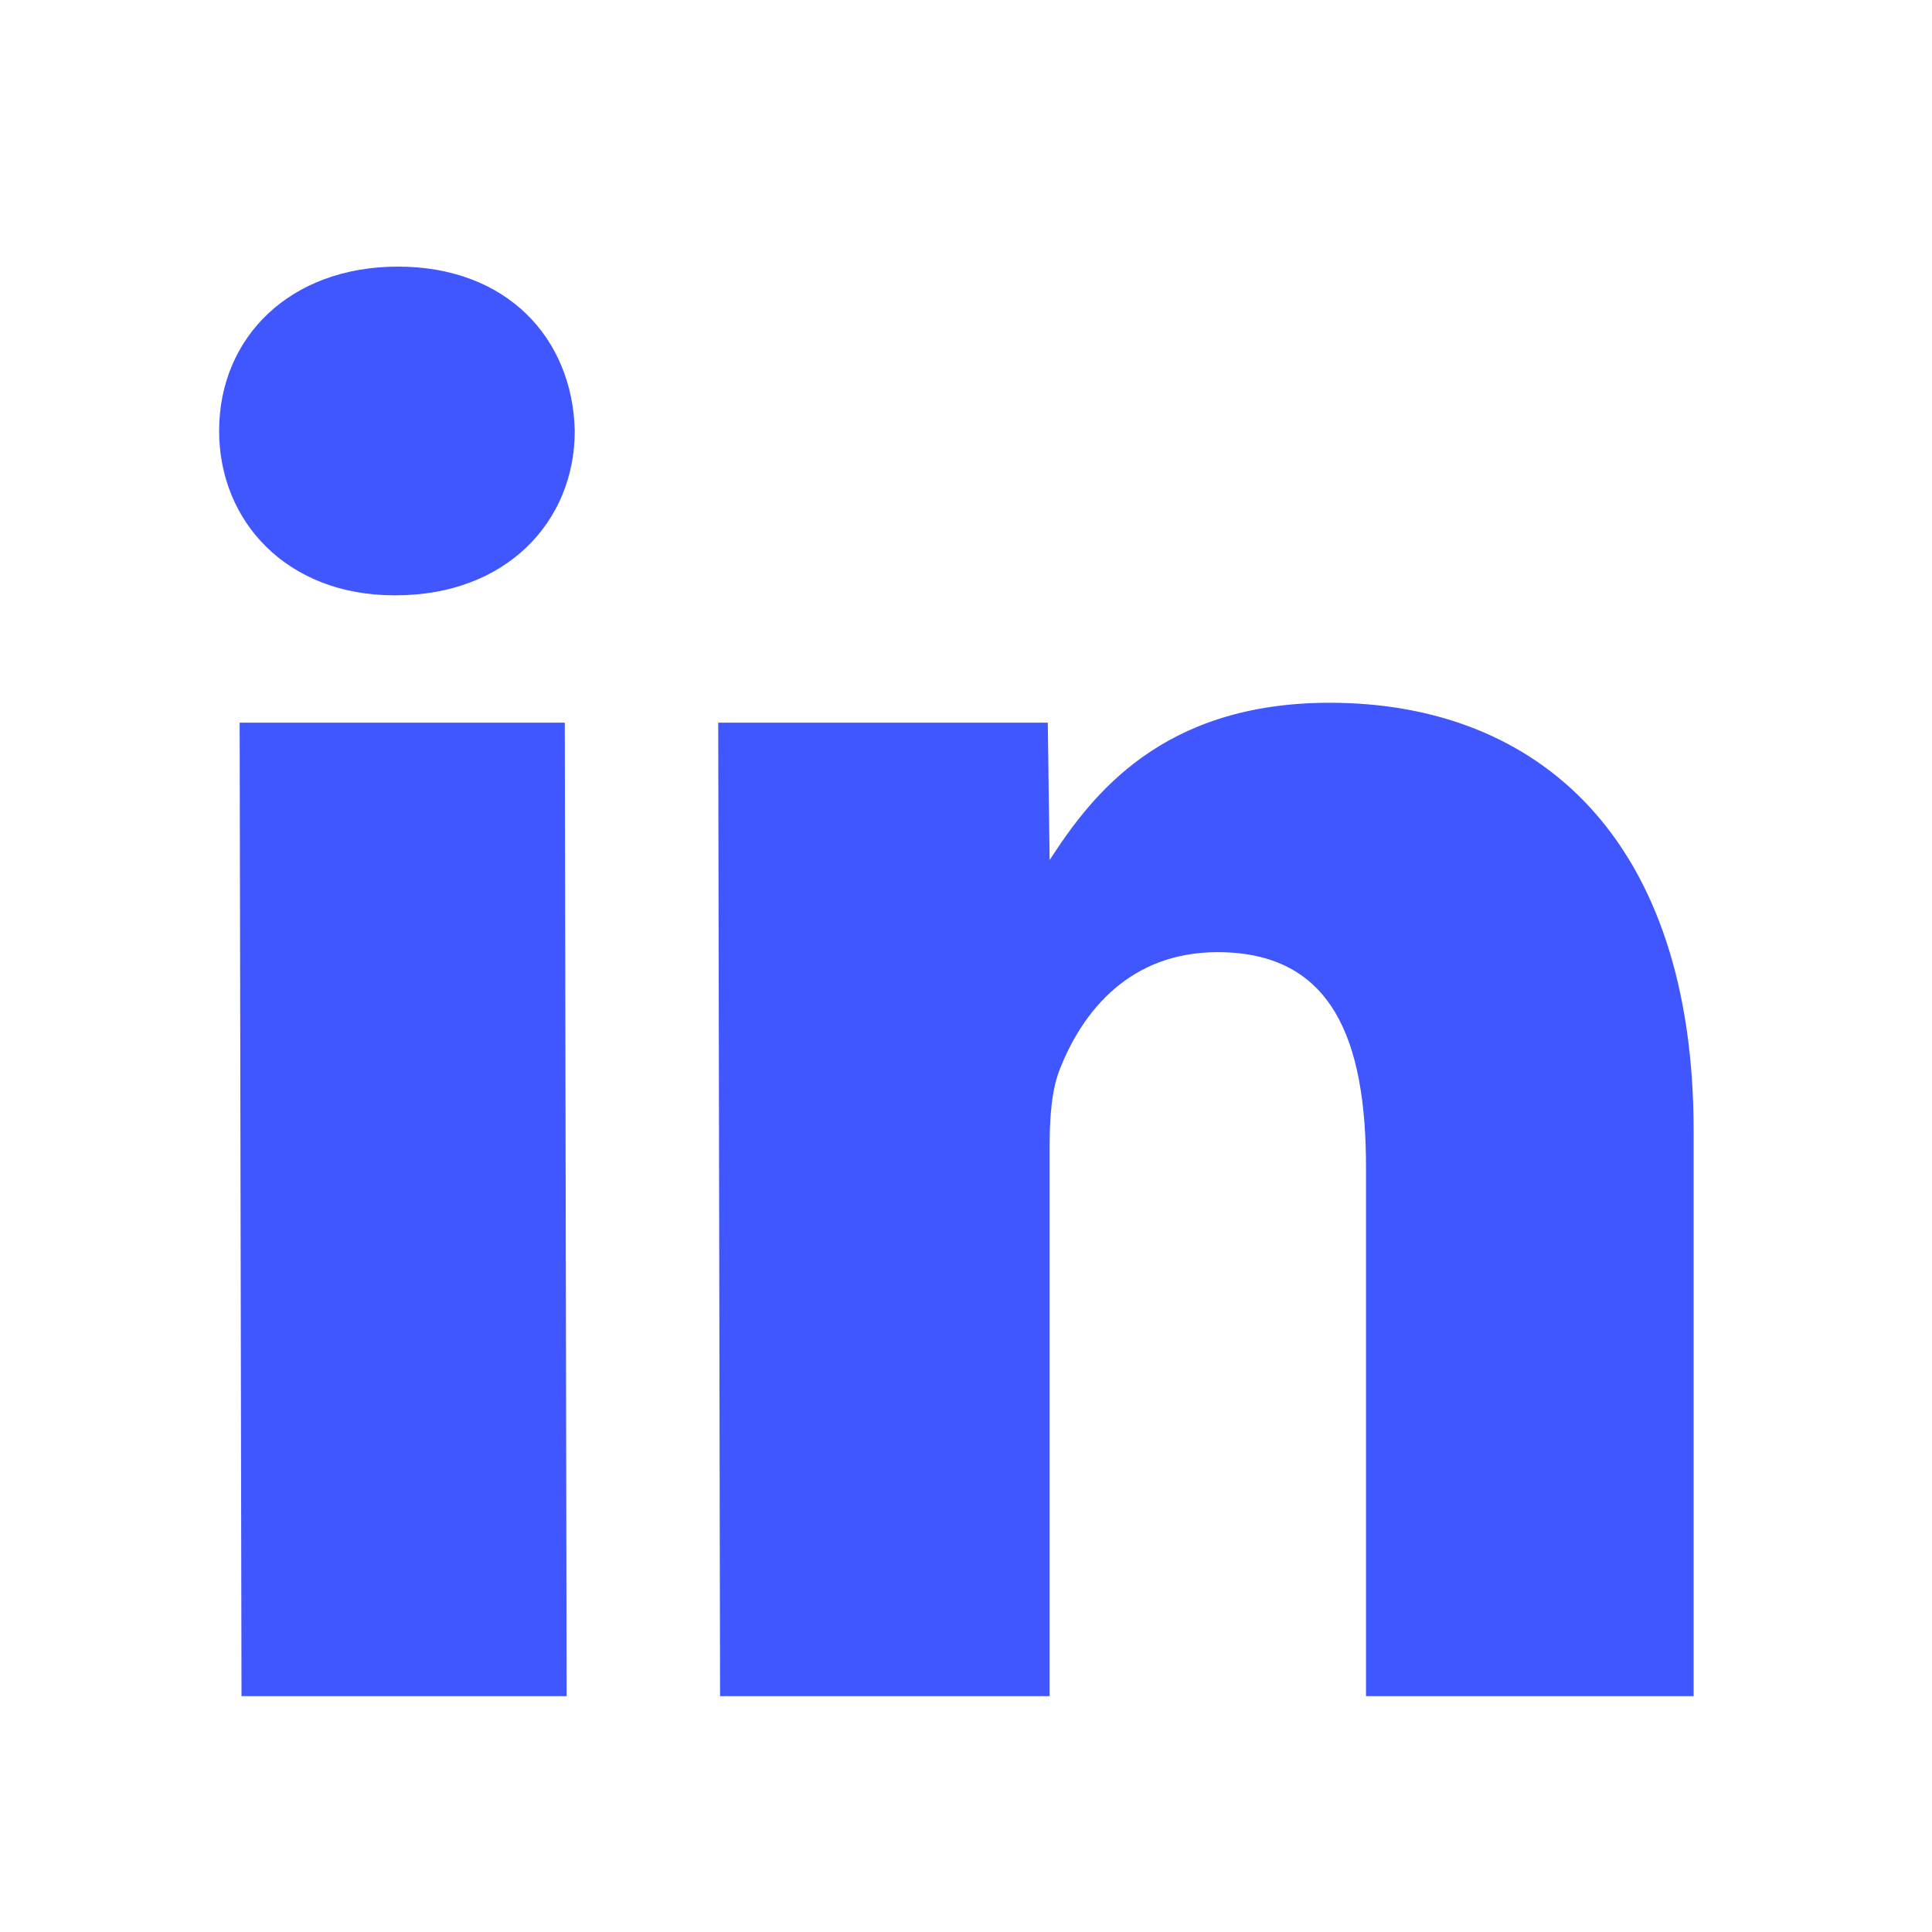 <svg xmlns="http://www.w3.org/2000/svg" width="24" height="24" fill="none" viewBox="0 0 24 24">
    <path fill="#4056FE" d="M7.04 21.07H3L2.977 8.977h4.039l.023 12.093zM4.917 7.395h-.023c-1.32 0-2.172-.91-2.172-2.043 0-1.16.879-2.04 2.222-2.04 1.344 0 2.168.88 2.196 2.04 0 1.132-.856 2.043-2.223 2.043zM21.043 21.07h-4.074V14.5c0-1.59-.422-2.672-1.844-2.672-1.086 0-1.672.73-1.953 1.438-.106.254-.133.601-.133.957v6.847H8.945L8.922 8.977h4.094l.023 1.707c.524-.809 1.395-1.954 3.48-1.954 2.587 0 4.52 1.688 4.52 5.317v7.023h.004z"/>
</svg>

